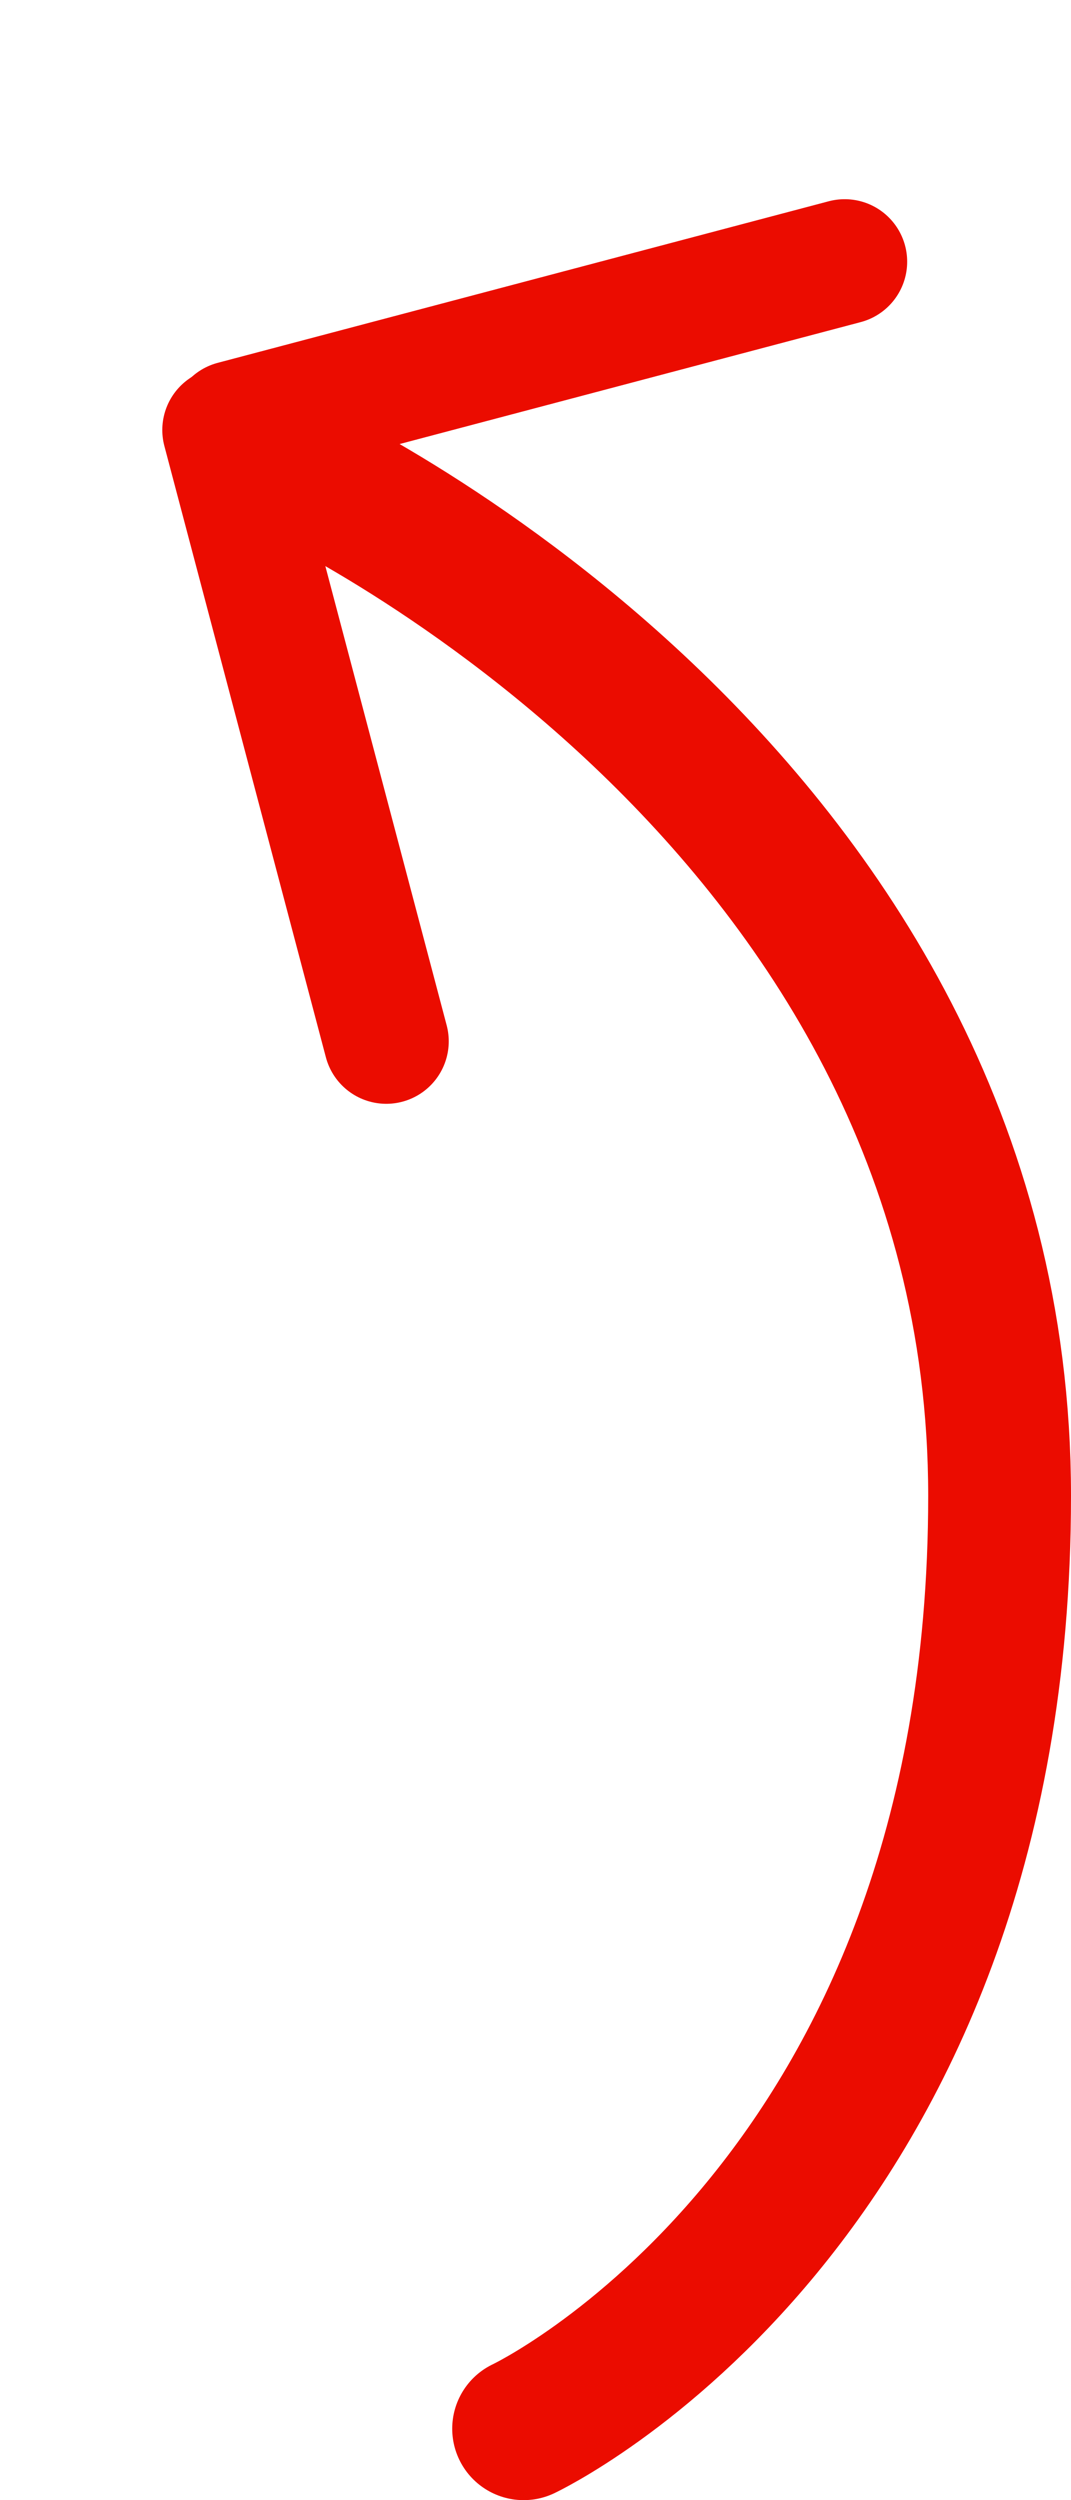 <?xml version="1.0" encoding="UTF-8"?> <svg xmlns="http://www.w3.org/2000/svg" width="30" height="70" viewBox="0 0 30 70" fill="none"> <path d="M8 13C8 13 28 22.041 28 41.881C28 61.721 14.667 68 14.667 68" stroke="#EB0C00" stroke-width="4" stroke-linecap="round"></path> <line x1="10.82" y1="29.155" x2="6.296" y2="12.04" stroke="#EB0C00" stroke-width="3.5" stroke-linecap="round"></line> <line x1="6.545" y1="11.851" x2="23.661" y2="7.327" stroke="#EB0C00" stroke-width="3.5" stroke-linecap="round"></line> </svg> 